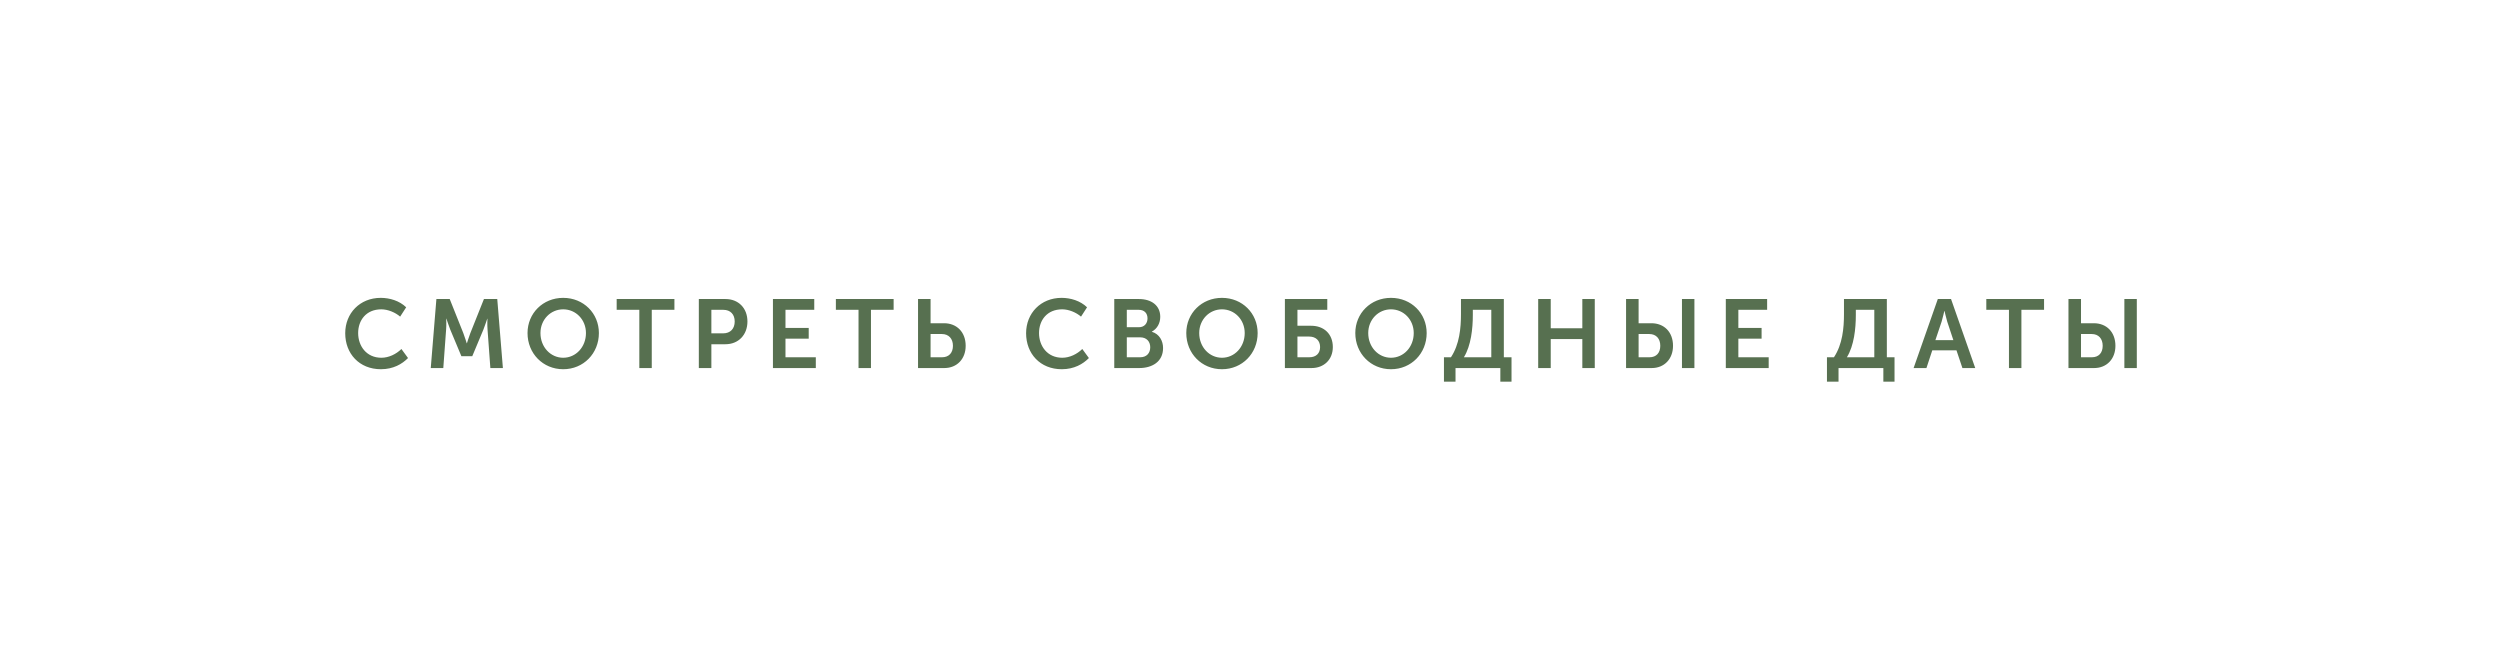 <?xml version="1.0" encoding="UTF-8"?> <svg xmlns="http://www.w3.org/2000/svg" width="360" height="95" viewBox="0 0 360 95" fill="none"> <rect width="360" height="95" fill="white"></rect> <path d="M49.712 47.988C49.712 50.914 51.728 53.168 54.85 53.168C56.628 53.168 57.902 52.426 58.756 51.558L57.804 50.256C57.048 50.998 55.984 51.516 54.92 51.516C52.764 51.516 51.574 49.822 51.574 47.96C51.574 46.126 52.722 44.544 54.906 44.544C55.872 44.544 56.922 44.992 57.622 45.594L58.49 44.25C57.524 43.312 56.124 42.892 54.822 42.892C51.826 42.892 49.712 45.104 49.712 47.988ZM62.029 53H63.835L64.241 47.442C64.297 46.784 64.255 45.888 64.255 45.888H64.283C64.283 45.888 64.605 46.868 64.829 47.442L66.439 51.292H68.007L69.617 47.442C69.841 46.868 70.163 45.902 70.163 45.902H70.191C70.191 45.902 70.149 46.784 70.205 47.442L70.611 53H72.417L71.605 43.06H69.687L67.727 47.974C67.503 48.562 67.237 49.43 67.237 49.43H67.209C67.209 49.43 66.943 48.562 66.719 47.974L64.759 43.06H62.841L62.029 53ZM75.964 47.96C75.964 50.886 78.176 53.168 81.102 53.168C84.028 53.168 86.24 50.886 86.24 47.96C86.24 45.118 84.028 42.892 81.102 42.892C78.176 42.892 75.964 45.118 75.964 47.96ZM77.826 47.96C77.826 46.028 79.282 44.544 81.102 44.544C82.922 44.544 84.378 46.028 84.378 47.96C84.378 49.976 82.922 51.516 81.102 51.516C79.282 51.516 77.826 49.976 77.826 47.96ZM92.062 53H93.854V44.614H97.116V43.06H88.8V44.614H92.062V53ZM100.631 53H102.437V49.57H104.467C106.329 49.57 107.631 48.226 107.631 46.294C107.631 44.362 106.329 43.06 104.467 43.06H100.631V53ZM102.437 48.002V44.614H104.159C105.181 44.614 105.797 45.272 105.797 46.294C105.797 47.33 105.181 48.002 104.131 48.002H102.437ZM111.303 53H117.477V51.446H113.109V48.772H116.455V47.218H113.109V44.614H117.253V43.06H111.303V53ZM123.628 53H125.42V44.614H128.682V43.06H120.366V44.614H123.628V53ZM132.197 53H135.977C137.797 53 139.057 51.698 139.057 49.794C139.057 47.806 137.755 46.546 135.949 46.546H134.003V43.06H132.197V53ZM134.003 51.446V48.1H135.627C136.621 48.1 137.223 48.772 137.223 49.794C137.223 50.802 136.649 51.446 135.655 51.446H134.003ZM147.758 47.988C147.758 50.914 149.774 53.168 152.896 53.168C154.674 53.168 155.948 52.426 156.802 51.558L155.85 50.256C155.094 50.998 154.03 51.516 152.966 51.516C150.81 51.516 149.62 49.822 149.62 47.96C149.62 46.126 150.768 44.544 152.952 44.544C153.918 44.544 154.968 44.992 155.668 45.594L156.536 44.25C155.57 43.312 154.17 42.892 152.868 42.892C149.872 42.892 147.758 45.104 147.758 47.988ZM160.454 53H164.052C165.886 53 167.482 52.104 167.482 50.116C167.482 49.108 166.964 48.1 165.872 47.778V47.75C166.628 47.344 167.076 46.546 167.076 45.622C167.076 43.984 165.802 43.06 163.996 43.06H160.454V53ZM162.26 47.12V44.614H163.982C164.808 44.614 165.242 45.132 165.242 45.846C165.242 46.56 164.794 47.12 164.01 47.12H162.26ZM162.26 51.446V48.576H164.192C165.102 48.576 165.634 49.178 165.634 50.004C165.634 50.844 165.116 51.446 164.192 51.446H162.26ZM170.825 47.96C170.825 50.886 173.037 53.168 175.963 53.168C178.889 53.168 181.101 50.886 181.101 47.96C181.101 45.118 178.889 42.892 175.963 42.892C173.037 42.892 170.825 45.118 170.825 47.96ZM172.687 47.96C172.687 46.028 174.143 44.544 175.963 44.544C177.783 44.544 179.239 46.028 179.239 47.96C179.239 49.976 177.783 51.516 175.963 51.516C174.143 51.516 172.687 49.976 172.687 47.96ZM185.025 53H188.861C190.667 53 191.927 51.768 191.927 49.976C191.927 48.086 190.639 46.91 188.819 46.91H186.831V44.614H191.129V43.06H185.025V53ZM186.831 51.446V48.464H188.511C189.505 48.464 190.093 49.066 190.093 49.976C190.093 50.872 189.533 51.446 188.539 51.446H186.831ZM195.164 47.96C195.164 50.886 197.376 53.168 200.302 53.168C203.228 53.168 205.44 50.886 205.44 47.96C205.44 45.118 203.228 42.892 200.302 42.892C197.376 42.892 195.164 45.118 195.164 47.96ZM197.026 47.96C197.026 46.028 198.482 44.544 200.302 44.544C202.122 44.544 203.578 46.028 203.578 47.96C203.578 49.976 202.122 51.516 200.302 51.516C198.482 51.516 197.026 49.976 197.026 47.96ZM210.799 51.446C211.835 49.766 212.087 47.302 212.087 45.356V44.614H214.747V51.446H210.799ZM207.929 51.446V54.96H209.595V53H216.049V54.96H217.659V51.446H216.553V43.06H210.379V45.23C210.379 47.246 210.169 49.584 208.937 51.446H207.929ZM221.499 53H223.305V48.828H227.855V53H229.647V43.06H227.855V47.274H223.305V43.06H221.499V53ZM242.203 53H243.995V43.06H242.203V53ZM234.153 53H237.849C239.655 53 240.915 51.698 240.915 49.794C240.915 47.806 239.627 46.546 237.807 46.546H235.959V43.06H234.153V53ZM235.959 51.446V48.1H237.499C238.493 48.1 239.081 48.772 239.081 49.794C239.081 50.802 238.521 51.446 237.527 51.446H235.959ZM248.517 53H254.691V51.446H250.323V48.772H253.669V47.218H250.323V44.614H254.467V43.06H248.517V53ZM265.952 51.446C266.988 49.766 267.24 47.302 267.24 45.356V44.614H269.9V51.446H265.952ZM263.082 51.446V54.96H264.748V53H271.202V54.96H272.812V51.446H271.706V43.06H265.532V45.23C265.532 47.246 265.322 49.584 264.09 51.446H263.082ZM275.559 53H277.407L278.247 50.452H281.733L282.587 53H284.435L280.949 43.06H279.045L275.559 53ZM278.695 48.982L279.591 46.322C279.759 45.762 279.983 44.782 279.983 44.782H280.011C280.011 44.782 280.235 45.762 280.403 46.322L281.285 48.982H278.695ZM289.29 53H291.082V44.614H294.344V43.06H286.028V44.614H289.29V53ZM305.909 53H307.701V43.06H305.909V53ZM297.859 53H301.555C303.361 53 304.621 51.698 304.621 49.794C304.621 47.806 303.333 46.546 301.513 46.546H299.665V43.06H297.859V53ZM299.665 51.446V48.1H301.205C302.199 48.1 302.787 48.772 302.787 49.794C302.787 50.802 302.227 51.446 301.233 51.446H299.665Z" fill="#577050"></path> </svg> 